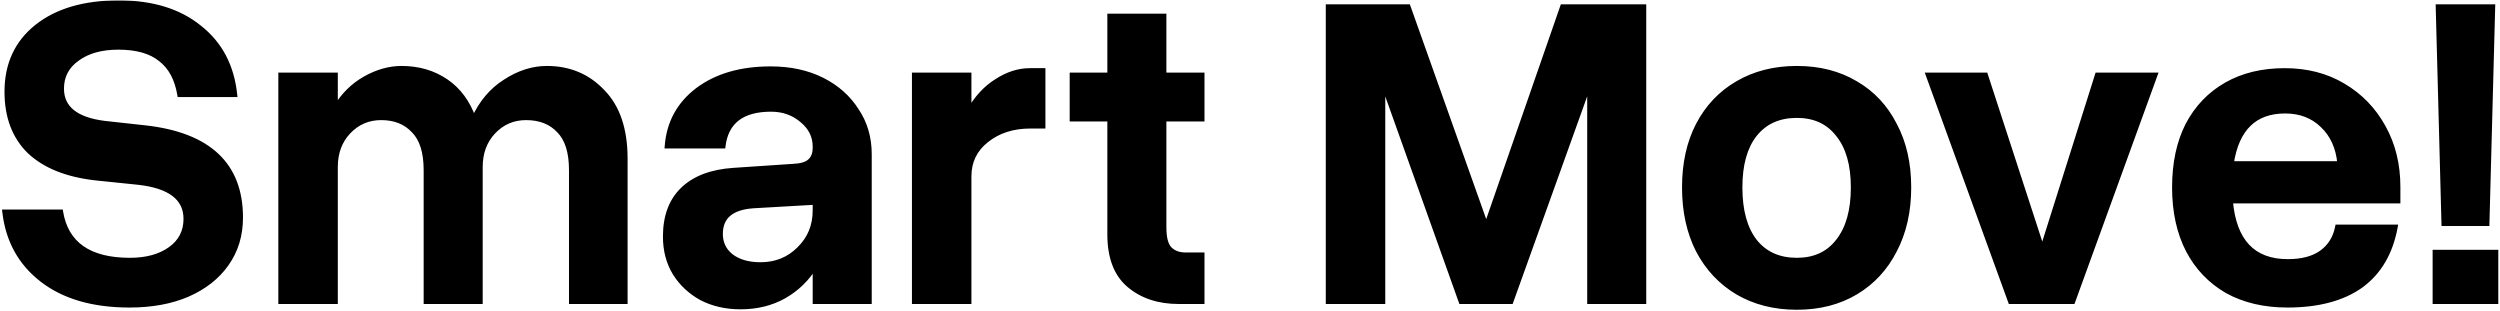 <svg xmlns="http://www.w3.org/2000/svg" width="1102" height="137" viewBox="0 0 1102 137" fill="none"><mask id="path-1-outside-1_521_2927" maskUnits="userSpaceOnUse" x="0" y="0" width="1102" height="137" fill="black"><rect fill="white" width="1102" height="137"></rect><path d="M60.992 80.461L42.047 78.508C29.417 77.076 19.716 73.169 12.945 66.789C6.305 60.279 2.984 51.49 2.984 40.422C2.984 28.312 7.411 18.742 16.266 11.711C25.12 4.68 37.164 1.164 52.398 1.164C67.112 1.164 78.961 4.81 87.945 12.102C97.06 19.263 102.268 29.159 103.57 41.789H79.156C77.984 34.758 75.185 29.549 70.758 26.164C66.461 22.648 60.276 20.891 52.203 20.891C44.651 20.891 38.596 22.583 34.039 25.969C29.482 29.224 27.203 33.586 27.203 39.055C27.203 47.648 33.518 52.727 46.148 54.289L63.922 56.242C92.047 59.367 106.109 72.583 106.109 95.891C106.109 103.703 104.026 110.539 99.859 116.398C95.823 122.128 90.094 126.62 82.672 129.875C75.38 133 66.852 134.562 57.086 134.562C41.07 134.562 28.245 130.852 18.609 123.43C8.974 116.008 3.44 105.982 2.008 93.352H26.812C29.156 107.544 39.312 114.641 57.281 114.641C64.573 114.641 70.497 113.013 75.055 109.758C79.612 106.503 81.891 102.076 81.891 96.477C81.891 87.362 74.924 82.023 60.992 80.461ZM187.75 74.992C187.75 67.049 185.927 61.255 182.281 57.609C178.766 53.833 174.013 51.945 168.023 51.945C162.294 51.945 157.477 54.029 153.57 58.195C149.794 62.232 147.906 67.375 147.906 73.625V133H123.688V33H147.906V47.453C151.292 41.854 155.654 37.557 160.992 34.562C166.331 31.568 171.669 30.07 177.008 30.07C184.43 30.07 190.94 31.958 196.539 35.734C202.138 39.51 206.24 45.044 208.844 52.336C212.099 45.175 216.721 39.706 222.711 35.93C228.701 32.023 234.82 30.07 241.07 30.07C250.966 30.07 259.169 33.521 265.68 40.422C272.32 47.193 275.641 57.023 275.641 69.914V133H251.812V74.992C251.812 67.049 249.99 61.255 246.344 57.609C242.828 53.833 238.01 51.945 231.891 51.945C226.161 51.945 221.344 54.029 217.438 58.195C213.661 62.232 211.773 67.375 211.773 73.625V133H187.75V74.992ZM383.258 67.961V133H359.234V117.375C355.849 122.974 351.292 127.401 345.562 130.656C339.964 133.781 333.583 135.344 326.422 135.344C320.042 135.344 314.312 134.042 309.234 131.438C304.286 128.703 300.38 125.057 297.516 120.5C294.651 115.812 293.219 110.409 293.219 104.289C293.219 95.435 295.758 88.534 300.836 83.586C306.044 78.508 313.531 75.643 323.297 74.992L349.469 73.234C352.984 73.104 355.458 72.388 356.891 71.086C358.453 69.784 359.234 67.766 359.234 65.031V64.641C359.234 60.083 357.346 56.242 353.57 53.117C349.794 49.862 345.237 48.234 339.898 48.234C327.138 48.234 320.107 53.638 318.805 64.445H294C294.781 54.159 299.273 45.891 307.477 39.641C315.81 33.391 326.552 30.266 339.703 30.266C348.297 30.266 355.849 31.893 362.359 35.148C368.87 38.404 373.948 42.896 377.594 48.625C381.37 54.224 383.258 60.669 383.258 67.961ZM317.633 103.117C317.633 107.154 319.195 110.409 322.32 112.883C325.576 115.357 329.872 116.594 335.211 116.594C341.982 116.594 347.646 114.315 352.203 109.758C356.891 105.201 359.234 99.537 359.234 92.766V89.25L332.086 90.812C322.451 91.463 317.633 95.565 317.633 103.117ZM402.984 33H427.203V48.82C430.458 43.091 434.495 38.729 439.312 35.734C444.13 32.609 449.013 31.047 453.961 31.047H459.82V55.656H454.156C446.474 55.656 440.029 57.74 434.82 61.906C429.742 65.943 427.203 71.216 427.203 77.727V133H402.984V33ZM529.938 112.297V133H519.586C510.732 133 503.44 130.591 497.711 125.773C491.982 120.956 489.117 113.469 489.117 103.312V52.531H472.516V33H489.117V7.023H513.141V33H529.938V52.531H513.141V100.188C513.141 104.875 513.987 108.065 515.68 109.758C517.372 111.451 519.716 112.297 522.711 112.297H529.938ZM666.07 133H644L609.625 36.711V133H585.406V2.922H620.758L655.133 99.602L688.727 2.922H724.664V133H700.641V36.711L666.07 133ZM742.438 82.609C742.438 72.062 744.456 62.883 748.492 55.07C752.659 47.128 758.453 41.008 765.875 36.711C773.427 32.284 782.151 30.07 792.047 30.07C801.943 30.07 810.602 32.284 818.023 36.711C825.445 41.008 831.174 47.128 835.211 55.07C839.378 62.883 841.461 72.062 841.461 82.609C841.461 93.156 839.378 102.401 835.211 110.344C831.174 118.286 825.445 124.471 818.023 128.898C810.602 133.326 801.943 135.539 792.047 135.539C782.151 135.539 773.427 133.326 765.875 128.898C758.453 124.471 752.659 118.286 748.492 110.344C744.456 102.401 742.438 93.156 742.438 82.609ZM816.852 82.609C816.852 72.583 814.638 64.836 810.211 59.367C805.914 53.768 799.859 50.969 792.047 50.969C784.104 50.969 777.919 53.768 773.492 59.367C769.195 64.836 767.047 72.583 767.047 82.609C767.047 92.766 769.195 100.643 773.492 106.242C777.919 111.841 784.104 114.641 792.047 114.641C799.859 114.641 805.914 111.841 810.211 106.242C814.638 100.643 816.852 92.766 816.852 82.609ZM849.859 33H875.25L900.25 109.758L924.469 33H950.055L913.727 133H886.188L849.859 33ZM958.453 82.609C958.453 71.932 960.406 62.753 964.312 55.07C968.349 47.388 974.013 41.464 981.305 37.297C988.596 33.13 997.19 31.047 1007.09 31.047C1016.85 31.047 1025.45 33.26 1032.87 37.688C1040.42 42.115 1046.34 48.234 1050.64 56.047C1054.94 63.729 1057.09 72.518 1057.09 82.414V88.664H983.258C984.82 106.372 993.219 115.227 1008.45 115.227C1014.7 115.227 1019.65 113.924 1023.3 111.32C1027.07 108.586 1029.42 104.81 1030.33 99.992H1055.91C1053.83 111.451 1048.75 120.109 1040.68 125.969C1032.61 131.698 1021.8 134.562 1008.26 134.562C998.102 134.562 989.247 132.479 981.695 128.312C974.273 124.016 968.544 118.026 964.508 110.344C960.471 102.531 958.453 93.287 958.453 82.609ZM1007.28 49.016C993.87 49.016 985.992 56.698 983.648 72.062H1031.3C1030.65 65.031 1028.11 59.432 1023.69 55.266C1019.39 51.099 1013.92 49.016 1007.28 49.016ZM1096.34 98.625H1077.2L1074.66 2.922H1098.88L1096.34 98.625ZM1100.25 133H1073.3V111.125H1100.25V133Z"></path></mask><path d="M60.992 80.461L42.047 78.508C29.417 77.076 19.716 73.169 12.945 66.789C6.305 60.279 2.984 51.49 2.984 40.422C2.984 28.312 7.411 18.742 16.266 11.711C25.12 4.68 37.164 1.164 52.398 1.164C67.112 1.164 78.961 4.81 87.945 12.102C97.06 19.263 102.268 29.159 103.57 41.789H79.156C77.984 34.758 75.185 29.549 70.758 26.164C66.461 22.648 60.276 20.891 52.203 20.891C44.651 20.891 38.596 22.583 34.039 25.969C29.482 29.224 27.203 33.586 27.203 39.055C27.203 47.648 33.518 52.727 46.148 54.289L63.922 56.242C92.047 59.367 106.109 72.583 106.109 95.891C106.109 103.703 104.026 110.539 99.859 116.398C95.823 122.128 90.094 126.62 82.672 129.875C75.38 133 66.852 134.562 57.086 134.562C41.07 134.562 28.245 130.852 18.609 123.43C8.974 116.008 3.44 105.982 2.008 93.352H26.812C29.156 107.544 39.312 114.641 57.281 114.641C64.573 114.641 70.497 113.013 75.055 109.758C79.612 106.503 81.891 102.076 81.891 96.477C81.891 87.362 74.924 82.023 60.992 80.461ZM187.75 74.992C187.75 67.049 185.927 61.255 182.281 57.609C178.766 53.833 174.013 51.945 168.023 51.945C162.294 51.945 157.477 54.029 153.57 58.195C149.794 62.232 147.906 67.375 147.906 73.625V133H123.688V33H147.906V47.453C151.292 41.854 155.654 37.557 160.992 34.562C166.331 31.568 171.669 30.07 177.008 30.07C184.43 30.07 190.94 31.958 196.539 35.734C202.138 39.51 206.24 45.044 208.844 52.336C212.099 45.175 216.721 39.706 222.711 35.93C228.701 32.023 234.82 30.07 241.07 30.07C250.966 30.07 259.169 33.521 265.68 40.422C272.32 47.193 275.641 57.023 275.641 69.914V133H251.812V74.992C251.812 67.049 249.99 61.255 246.344 57.609C242.828 53.833 238.01 51.945 231.891 51.945C226.161 51.945 221.344 54.029 217.438 58.195C213.661 62.232 211.773 67.375 211.773 73.625V133H187.75V74.992ZM383.258 67.961V133H359.234V117.375C355.849 122.974 351.292 127.401 345.562 130.656C339.964 133.781 333.583 135.344 326.422 135.344C320.042 135.344 314.312 134.042 309.234 131.438C304.286 128.703 300.38 125.057 297.516 120.5C294.651 115.812 293.219 110.409 293.219 104.289C293.219 95.435 295.758 88.534 300.836 83.586C306.044 78.508 313.531 75.643 323.297 74.992L349.469 73.234C352.984 73.104 355.458 72.388 356.891 71.086C358.453 69.784 359.234 67.766 359.234 65.031V64.641C359.234 60.083 357.346 56.242 353.57 53.117C349.794 49.862 345.237 48.234 339.898 48.234C327.138 48.234 320.107 53.638 318.805 64.445H294C294.781 54.159 299.273 45.891 307.477 39.641C315.81 33.391 326.552 30.266 339.703 30.266C348.297 30.266 355.849 31.893 362.359 35.148C368.87 38.404 373.948 42.896 377.594 48.625C381.37 54.224 383.258 60.669 383.258 67.961ZM317.633 103.117C317.633 107.154 319.195 110.409 322.32 112.883C325.576 115.357 329.872 116.594 335.211 116.594C341.982 116.594 347.646 114.315 352.203 109.758C356.891 105.201 359.234 99.537 359.234 92.766V89.25L332.086 90.812C322.451 91.463 317.633 95.565 317.633 103.117ZM402.984 33H427.203V48.82C430.458 43.091 434.495 38.729 439.312 35.734C444.13 32.609 449.013 31.047 453.961 31.047H459.82V55.656H454.156C446.474 55.656 440.029 57.74 434.82 61.906C429.742 65.943 427.203 71.216 427.203 77.727V133H402.984V33ZM529.938 112.297V133H519.586C510.732 133 503.44 130.591 497.711 125.773C491.982 120.956 489.117 113.469 489.117 103.312V52.531H472.516V33H489.117V7.023H513.141V33H529.938V52.531H513.141V100.188C513.141 104.875 513.987 108.065 515.68 109.758C517.372 111.451 519.716 112.297 522.711 112.297H529.938ZM666.07 133H644L609.625 36.711V133H585.406V2.922H620.758L655.133 99.602L688.727 2.922H724.664V133H700.641V36.711L666.07 133ZM742.438 82.609C742.438 72.062 744.456 62.883 748.492 55.07C752.659 47.128 758.453 41.008 765.875 36.711C773.427 32.284 782.151 30.07 792.047 30.07C801.943 30.07 810.602 32.284 818.023 36.711C825.445 41.008 831.174 47.128 835.211 55.07C839.378 62.883 841.461 72.062 841.461 82.609C841.461 93.156 839.378 102.401 835.211 110.344C831.174 118.286 825.445 124.471 818.023 128.898C810.602 133.326 801.943 135.539 792.047 135.539C782.151 135.539 773.427 133.326 765.875 128.898C758.453 124.471 752.659 118.286 748.492 110.344C744.456 102.401 742.438 93.156 742.438 82.609ZM816.852 82.609C816.852 72.583 814.638 64.836 810.211 59.367C805.914 53.768 799.859 50.969 792.047 50.969C784.104 50.969 777.919 53.768 773.492 59.367C769.195 64.836 767.047 72.583 767.047 82.609C767.047 92.766 769.195 100.643 773.492 106.242C777.919 111.841 784.104 114.641 792.047 114.641C799.859 114.641 805.914 111.841 810.211 106.242C814.638 100.643 816.852 92.766 816.852 82.609ZM849.859 33H875.25L900.25 109.758L924.469 33H950.055L913.727 133H886.188L849.859 33ZM958.453 82.609C958.453 71.932 960.406 62.753 964.312 55.07C968.349 47.388 974.013 41.464 981.305 37.297C988.596 33.13 997.19 31.047 1007.09 31.047C1016.85 31.047 1025.45 33.26 1032.87 37.688C1040.42 42.115 1046.34 48.234 1050.64 56.047C1054.94 63.729 1057.09 72.518 1057.09 82.414V88.664H983.258C984.82 106.372 993.219 115.227 1008.45 115.227C1014.7 115.227 1019.65 113.924 1023.3 111.32C1027.07 108.586 1029.42 104.81 1030.33 99.992H1055.91C1053.83 111.451 1048.75 120.109 1040.68 125.969C1032.61 131.698 1021.8 134.562 1008.26 134.562C998.102 134.562 989.247 132.479 981.695 128.312C974.273 124.016 968.544 118.026 964.508 110.344C960.471 102.531 958.453 93.287 958.453 82.609ZM1007.28 49.016C993.87 49.016 985.992 56.698 983.648 72.062H1031.3C1030.65 65.031 1028.11 59.432 1023.69 55.266C1019.39 51.099 1013.92 49.016 1007.28 49.016ZM1096.34 98.625H1077.2L1074.66 2.922H1098.88L1096.34 98.625ZM1100.25 133H1073.3V111.125H1100.25V133Z" fill="black"></path><path d="M60.992 80.461L61.104 79.467L61.095 79.466L60.992 80.461ZM42.047 78.508L41.934 79.501L41.944 79.502L42.047 78.508ZM12.945 66.789L12.245 67.503L12.252 67.51L12.259 67.517L12.945 66.789ZM87.945 12.102L87.315 12.878L87.321 12.883L87.328 12.888L87.945 12.102ZM103.57 41.789V42.789H104.679L104.565 41.687L103.57 41.789ZM79.156 41.789L78.17 41.953L78.309 42.789H79.156V41.789ZM70.758 26.164L70.125 26.938L70.137 26.948L70.15 26.958L70.758 26.164ZM34.039 25.969L34.62 26.782L34.628 26.777L34.635 26.771L34.039 25.969ZM46.148 54.289L46.026 55.282L46.039 55.283L46.148 54.289ZM63.922 56.242L64.032 55.248L64.031 55.248L63.922 56.242ZM99.859 116.398L99.044 115.819L99.042 115.822L99.859 116.398ZM82.672 129.875L83.066 130.794L83.073 130.791L82.672 129.875ZM18.609 123.43L17.999 124.222L18.609 123.43ZM2.008 93.352V92.352H0.888L1.014 93.464L2.008 93.352ZM26.812 93.352L27.799 93.189L27.661 92.352H26.812V93.352ZM75.055 109.758L74.473 108.944L75.055 109.758ZM61.095 79.466L42.149 77.513L41.944 79.502L60.89 81.456L61.095 79.466ZM42.16 77.514C29.667 76.097 20.196 72.248 13.631 66.061L12.259 67.517C19.236 74.091 29.167 78.054 41.934 79.501L42.16 77.514ZM13.645 66.075C7.233 59.788 3.984 51.276 3.984 40.422H1.984C1.984 51.703 5.377 60.769 12.245 67.503L13.645 66.075ZM3.984 40.422C3.984 28.593 8.291 19.321 16.887 12.494L15.644 10.928C6.532 18.164 1.984 28.032 1.984 40.422H3.984ZM16.887 12.494C25.512 5.645 37.312 2.164 52.398 2.164V0.164C37.016 0.164 24.728 3.714 15.644 10.928L16.887 12.494ZM52.398 2.164C66.946 2.164 78.553 5.766 87.315 12.878L88.576 11.325C79.369 3.853 67.278 0.164 52.398 0.164V2.164ZM87.328 12.888C96.207 19.865 101.298 29.503 102.576 41.892L104.565 41.687C103.238 28.815 97.912 18.661 88.563 11.315L87.328 12.888ZM103.57 40.789H79.156V42.789H103.57V40.789ZM80.143 41.625C78.941 34.416 76.046 28.949 71.365 25.37L70.15 26.958C74.324 30.15 77.028 35.1 78.17 41.953L80.143 41.625ZM71.391 25.39C66.85 21.675 60.405 19.891 52.203 19.891V21.891C60.147 21.891 66.072 23.622 70.125 26.938L71.391 25.39ZM52.203 19.891C44.507 19.891 38.221 21.616 33.443 25.166L34.635 26.771C38.971 23.551 44.795 21.891 52.203 21.891V19.891ZM33.458 25.155C28.645 28.593 26.203 33.254 26.203 39.055H28.203C28.203 33.918 30.318 29.855 34.62 26.782L33.458 25.155ZM26.203 39.055C26.203 43.633 27.903 47.346 31.313 50.088C34.676 52.792 39.622 54.489 46.026 55.282L46.271 53.297C40.044 52.526 35.518 50.903 32.566 48.529C29.661 46.193 28.203 43.07 28.203 39.055H26.203ZM46.039 55.283L63.813 57.236L64.031 55.248L46.258 53.295L46.039 55.283ZM63.811 57.236C77.755 58.785 88.062 62.822 94.878 69.227C101.667 75.607 105.109 84.451 105.109 95.891H107.109C107.109 84.023 103.521 74.605 96.247 67.769C89 60.958 78.214 56.824 64.032 55.248L63.811 57.236ZM105.109 95.891C105.109 103.514 103.08 110.144 99.044 115.819L100.674 116.978C104.972 110.935 107.109 103.892 107.109 95.891H105.109ZM99.042 115.822C95.126 121.381 89.552 125.766 82.27 128.959L83.073 130.791C90.636 127.474 96.52 122.875 100.677 116.974L99.042 115.822ZM82.278 128.956C75.136 132.017 66.747 133.562 57.086 133.562V135.562C66.957 135.562 75.624 133.983 83.066 130.794L82.278 128.956ZM57.086 133.562C41.221 133.562 28.632 129.887 19.22 122.637L17.999 124.222C27.858 131.816 40.919 135.562 57.086 135.562V133.562ZM19.22 122.637C9.809 115.389 4.405 105.614 3.001 93.239L1.014 93.464C2.475 106.35 8.139 116.627 17.999 124.222L19.22 122.637ZM2.008 94.352H26.812V92.352H2.008V94.352ZM25.826 93.514C27.034 100.83 30.28 106.411 35.615 110.138C40.921 113.846 48.18 115.641 57.281 115.641V113.641C48.414 113.641 41.61 111.887 36.76 108.499C31.939 105.13 28.935 100.066 27.799 93.189L25.826 93.514ZM57.281 115.641C64.719 115.641 70.864 113.98 75.636 110.572L74.473 108.944C70.13 112.046 64.427 113.641 57.281 113.641V115.641ZM75.636 110.572C80.456 107.129 82.891 102.399 82.891 96.477H80.891C80.891 101.752 78.768 105.877 74.473 108.944L75.636 110.572ZM82.891 96.477C82.891 91.622 81.015 87.71 77.274 84.843C73.585 82.016 68.153 80.258 61.104 79.467L60.881 81.455C67.764 82.227 72.781 83.919 76.058 86.43C79.283 88.902 80.891 92.216 80.891 96.477H82.891ZM182.281 57.609L181.549 58.291L181.562 58.304L181.574 58.316L182.281 57.609ZM153.57 58.195L152.841 57.511L152.84 57.512L153.57 58.195ZM147.906 133V134H148.906V133H147.906ZM123.688 133H122.688V134H123.688V133ZM123.688 33V32H122.688V33H123.688ZM147.906 33H148.906V32H147.906V33ZM147.906 47.453H146.906V51.04L148.762 47.971L147.906 47.453ZM160.992 34.562L161.481 35.435L160.992 34.562ZM196.539 35.734L195.98 36.563L196.539 35.734ZM208.844 52.336L207.902 52.672L208.732 54.998L209.754 52.75L208.844 52.336ZM222.711 35.93L223.244 36.776L223.251 36.772L223.257 36.767L222.711 35.93ZM265.68 40.422L264.952 41.108L264.959 41.115L264.966 41.122L265.68 40.422ZM275.641 133V134H276.641V133H275.641ZM251.812 133H250.812V134H251.812V133ZM246.344 57.609L245.612 58.291L245.624 58.304L245.637 58.316L246.344 57.609ZM217.438 58.195L216.708 57.511L216.707 57.512L217.438 58.195ZM211.773 133V134H212.773V133H211.773ZM187.75 133H186.75V134H187.75V133ZM188.75 74.992C188.75 66.924 186.902 60.816 182.988 56.902L181.574 58.316C184.952 61.695 186.75 67.175 186.75 74.992H188.75ZM183.013 56.928C179.277 52.916 174.242 50.945 168.023 50.945V52.945C173.784 52.945 178.254 54.751 181.549 58.291L183.013 56.928ZM168.023 50.945C162.019 50.945 156.937 53.142 152.841 57.511L154.3 58.879C158.016 54.915 162.57 52.945 168.023 52.945V50.945ZM152.84 57.512C148.868 61.758 146.906 67.157 146.906 73.625H148.906C148.906 67.593 150.721 62.705 154.301 58.879L152.84 57.512ZM146.906 73.625V133H148.906V73.625H146.906ZM147.906 132H123.688V134H147.906V132ZM124.688 133V33H122.688V133H124.688ZM123.688 34H147.906V32H123.688V34ZM146.906 33V47.453H148.906V33H146.906ZM148.762 47.971C152.064 42.509 156.304 38.339 161.481 35.435L160.503 33.69C155.003 36.776 150.519 41.199 147.051 46.936L148.762 47.971ZM161.481 35.435C166.693 32.511 171.864 31.07 177.008 31.07V29.07C171.474 29.07 165.969 30.624 160.503 33.69L161.481 35.435ZM177.008 31.07C184.251 31.07 190.562 32.91 195.98 36.563L197.098 34.905C191.318 31.007 184.608 29.07 177.008 29.07V31.07ZM195.98 36.563C201.377 40.203 205.359 45.551 207.902 52.672L209.785 52C207.121 44.538 202.899 38.818 197.098 34.905L195.98 36.563ZM209.754 52.75C212.938 45.746 217.438 40.436 223.244 36.776L222.178 35.084C216.005 38.975 211.26 44.603 207.933 51.922L209.754 52.75ZM223.257 36.767C229.108 32.951 235.041 31.07 241.07 31.07V29.07C234.599 29.07 228.293 31.096 222.165 35.092L223.257 36.767ZM241.07 31.07C250.704 31.07 258.64 34.417 264.952 41.108L266.407 39.736C259.699 32.625 251.228 29.07 241.07 29.07V31.07ZM264.966 41.122C271.365 47.647 274.641 57.189 274.641 69.914H276.641C276.641 56.858 273.275 46.738 266.394 39.722L264.966 41.122ZM274.641 69.914V133H276.641V69.914H274.641ZM275.641 132H251.812V134H275.641V132ZM252.812 133V74.992H250.812V133H252.812ZM252.812 74.992C252.812 66.924 250.964 60.816 247.051 56.902L245.637 58.316C249.015 61.695 250.812 67.175 250.812 74.992H252.812ZM247.076 56.928C243.336 52.911 238.232 50.945 231.891 50.945V52.945C237.789 52.945 242.321 54.756 245.612 58.291L247.076 56.928ZM231.891 50.945C225.886 50.945 220.804 53.142 216.708 57.511L218.167 58.879C221.884 54.915 226.437 52.945 231.891 52.945V50.945ZM216.707 57.512C212.735 61.758 210.773 67.157 210.773 73.625H212.773C212.773 67.593 214.588 62.705 218.168 58.879L216.707 57.512ZM210.773 73.625V133H212.773V73.625H210.773ZM211.773 132H187.75V134H211.773V132ZM188.75 133V74.992H186.75V133H188.75ZM383.258 133V134H384.258V133H383.258ZM359.234 133H358.234V134H359.234V133ZM359.234 117.375H360.234V113.788L358.379 116.858L359.234 117.375ZM345.562 130.656L346.05 131.529L346.057 131.526L345.562 130.656ZM309.234 131.438L308.751 132.313L308.764 132.32L308.778 132.327L309.234 131.438ZM297.516 120.5L296.662 121.021L296.669 121.032L297.516 120.5ZM300.836 83.586L301.534 84.302L301.534 84.302L300.836 83.586ZM323.297 74.992L323.363 75.99L323.364 75.99L323.297 74.992ZM349.469 73.234L349.432 72.235L349.417 72.236L349.402 72.237L349.469 73.234ZM356.891 71.086L356.25 70.318L356.234 70.332L356.218 70.346L356.891 71.086ZM353.57 53.117L352.917 53.875L352.925 53.881L352.933 53.888L353.57 53.117ZM318.805 64.445V65.445H319.691L319.798 64.565L318.805 64.445ZM294 64.445L293.003 64.37L292.921 65.445H294V64.445ZM307.477 39.641L306.877 38.841L306.871 38.845L307.477 39.641ZM362.359 35.148L362.807 34.254L362.359 35.148ZM377.594 48.625L376.75 49.162L376.757 49.173L376.765 49.184L377.594 48.625ZM322.32 112.883L321.7 113.667L321.707 113.673L321.715 113.679L322.32 112.883ZM352.203 109.758L351.506 109.041L351.496 109.051L352.203 109.758ZM359.234 89.25H360.234V88.191L359.177 88.252L359.234 89.25ZM332.086 90.812L332.028 89.814L332.019 89.815L332.086 90.812ZM382.258 67.961V133H384.258V67.961H382.258ZM383.258 132H359.234V134H383.258V132ZM360.234 133V117.375H358.234V133H360.234ZM358.379 116.858C355.082 122.309 350.65 126.615 345.068 129.787L346.057 131.526C351.933 128.187 356.616 123.639 360.09 117.892L358.379 116.858ZM345.075 129.783C339.642 132.816 333.433 134.344 326.422 134.344V136.344C333.734 136.344 340.285 134.747 346.05 131.529L345.075 129.783ZM326.422 134.344C320.181 134.344 314.612 133.071 309.691 130.548L308.778 132.327C314.013 135.012 319.902 136.344 326.422 136.344V134.344ZM309.718 130.562C304.91 127.905 301.132 124.375 298.362 119.968L296.669 121.032C299.628 125.74 303.662 129.501 308.751 132.313L309.718 130.562ZM298.369 119.979C295.611 115.465 294.219 110.246 294.219 104.289H292.219C292.219 110.571 293.691 116.16 296.662 121.021L298.369 119.979ZM294.219 104.289C294.219 95.633 296.695 89.017 301.534 84.302L300.138 82.87C294.821 88.05 292.219 95.236 292.219 104.289H294.219ZM301.534 84.302C306.521 79.44 313.753 76.631 323.363 75.99L323.23 73.994C313.31 74.656 305.568 77.576 300.138 82.87L301.534 84.302ZM323.364 75.99L349.536 74.232L349.402 72.237L323.23 73.994L323.364 75.99ZM349.506 74.234C353.086 74.101 355.862 73.373 357.563 71.826L356.218 70.346C355.055 71.403 352.883 72.107 349.432 72.235L349.506 74.234ZM357.531 71.854C359.393 70.302 360.234 67.954 360.234 65.031H358.234C358.234 67.577 357.513 69.266 356.25 70.318L357.531 71.854ZM360.234 65.031V64.641H358.234V65.031H360.234ZM360.234 64.641C360.234 59.761 358.194 55.645 354.208 52.347L352.933 53.888C356.499 56.839 358.234 60.406 358.234 64.641H360.234ZM354.223 52.36C350.252 48.937 345.458 47.234 339.898 47.234V49.234C345.016 49.234 349.336 50.788 352.917 53.875L354.223 52.36ZM339.898 47.234C333.392 47.234 328.198 48.61 324.445 51.494C320.67 54.396 318.487 58.72 317.812 64.326L319.798 64.565C320.424 59.363 322.408 55.582 325.664 53.08C328.943 50.56 333.645 49.234 339.898 49.234V47.234ZM318.805 63.445H294V65.445H318.805V63.445ZM294.997 64.521C295.757 54.519 300.107 46.513 308.083 40.436L306.871 38.845C298.44 45.268 293.806 53.798 293.003 64.37L294.997 64.521ZM308.077 40.441C316.196 34.351 326.711 31.266 339.703 31.266V29.266C326.393 29.266 315.424 32.43 306.877 38.841L308.077 40.441ZM339.703 31.266C348.17 31.266 355.564 32.869 361.912 36.043L362.807 34.254C356.134 30.918 348.424 29.266 339.703 29.266V31.266ZM361.912 36.043C368.273 39.223 373.209 43.597 376.75 49.162L378.437 48.088C374.687 42.195 369.467 37.584 362.807 34.254L361.912 36.043ZM376.765 49.184C380.42 54.605 382.258 60.852 382.258 67.961H384.258C384.258 60.487 382.319 53.843 378.423 48.066L376.765 49.184ZM316.633 103.117C316.633 107.455 318.331 111 321.7 113.667L322.941 112.099C320.059 109.817 318.633 106.853 318.633 103.117H316.633ZM321.715 113.679C325.191 116.321 329.721 117.594 335.211 117.594V115.594C330.024 115.594 325.96 114.393 322.925 112.087L321.715 113.679ZM335.211 117.594C342.232 117.594 348.155 115.22 352.91 110.465L351.496 109.051C347.137 113.41 341.731 115.594 335.211 115.594V117.594ZM352.9 110.475C357.789 105.722 360.234 99.796 360.234 92.766H358.234C358.234 99.277 355.992 104.679 351.506 109.041L352.9 110.475ZM360.234 92.766V89.25H358.234V92.766H360.234ZM359.177 88.252L332.028 89.814L332.143 91.811L359.292 90.248L359.177 88.252ZM332.019 89.815C327.093 90.148 323.236 91.37 320.598 93.615C317.922 95.893 316.633 99.111 316.633 103.117H318.633C318.633 99.572 319.752 96.962 321.894 95.138C324.074 93.283 327.443 92.129 332.153 91.81L332.019 89.815ZM402.984 33V32H401.984V33H402.984ZM427.203 33H428.203V32H427.203V33ZM427.203 48.82H426.203V52.605L428.073 49.314L427.203 48.82ZM439.312 35.734L439.84 36.584L439.849 36.579L439.857 36.573L439.312 35.734ZM459.82 31.047H460.82V30.047H459.82V31.047ZM459.82 55.656V56.656H460.82V55.656H459.82ZM434.82 61.906L435.443 62.689L435.445 62.687L434.82 61.906ZM427.203 133V134H428.203V133H427.203ZM402.984 133H401.984V134H402.984V133ZM402.984 34H427.203V32H402.984V34ZM426.203 33V48.82H428.203V33H426.203ZM428.073 49.314C431.259 43.707 435.186 39.477 439.84 36.584L438.785 34.885C433.804 37.981 429.658 42.476 426.334 48.326L428.073 49.314ZM439.857 36.573C444.539 33.536 449.236 32.047 453.961 32.047V30.047C448.79 30.047 443.721 31.683 438.768 34.895L439.857 36.573ZM453.961 32.047H459.82V30.047H453.961V32.047ZM458.82 31.047V55.656H460.82V31.047H458.82ZM459.82 54.656H454.156V56.656H459.82V54.656ZM454.156 54.656C446.283 54.656 439.608 56.796 434.196 61.125L435.445 62.687C440.45 58.683 446.665 56.656 454.156 56.656V54.656ZM434.198 61.123C428.88 65.35 426.203 70.913 426.203 77.727H428.203C428.203 71.52 430.604 66.535 435.443 62.689L434.198 61.123ZM426.203 77.727V133H428.203V77.727H426.203ZM427.203 132H402.984V134H427.203V132ZM403.984 133V33H401.984V133H403.984ZM529.938 112.297H530.938V111.297H529.938V112.297ZM529.938 133V134H530.938V133H529.938ZM497.711 125.773L497.067 126.539L497.711 125.773ZM489.117 52.531H490.117V51.531H489.117V52.531ZM472.516 52.531H471.516V53.531H472.516V52.531ZM472.516 33V32H471.516V33H472.516ZM489.117 33V34H490.117V33H489.117ZM489.117 7.023V6.023H488.117V7.023H489.117ZM513.141 7.023H514.141V6.023H513.141V7.023ZM513.141 33H512.141V34H513.141V33ZM529.938 33H530.938V32H529.938V33ZM529.938 52.531V53.531H530.938V52.531H529.938ZM513.141 52.531V51.531H512.141V52.531H513.141ZM515.68 109.758L514.973 110.465L515.68 109.758ZM528.938 112.297V133H530.938V112.297H528.938ZM529.938 132H519.586V134H529.938V132ZM519.586 132C510.922 132 503.872 129.648 498.355 125.008L497.067 126.539C503.008 131.535 510.541 134 519.586 134V132ZM498.355 125.008C492.924 120.442 490.117 113.285 490.117 103.312H488.117C488.117 113.653 491.039 121.47 497.067 126.539L498.355 125.008ZM490.117 103.312V52.531H488.117V103.312H490.117ZM489.117 51.531H472.516V53.531H489.117V51.531ZM473.516 52.531V33H471.516V52.531H473.516ZM472.516 34H489.117V32H472.516V34ZM490.117 33V7.023H488.117V33H490.117ZM489.117 8.023H513.141V6.023H489.117V8.023ZM512.141 7.023V33H514.141V7.023H512.141ZM513.141 34H529.938V32H513.141V34ZM528.938 33V52.531H530.938V33H528.938ZM529.938 51.531H513.141V53.531H529.938V51.531ZM512.141 52.531V100.188H514.141V52.531H512.141ZM512.141 100.188C512.141 104.917 512.979 108.471 514.973 110.465L516.387 109.051C514.995 107.659 514.141 104.833 514.141 100.188H512.141ZM514.973 110.465C516.897 112.39 519.521 113.297 522.711 113.297V111.297C519.911 111.297 517.847 110.511 516.387 109.051L514.973 110.465ZM522.711 113.297H529.938V111.297H522.711V113.297ZM666.07 133V134H666.774L667.011 133.338L666.07 133ZM644 133L643.058 133.336L643.295 134H644V133ZM609.625 36.711L610.567 36.375L608.625 36.711H609.625ZM609.625 133V134H610.625V133H609.625ZM585.406 133H584.406V134H585.406V133ZM585.406 2.922V1.922H584.406V2.922H585.406ZM620.758 2.922L621.7 2.587L621.464 1.922H620.758V2.922ZM655.133 99.602L654.191 99.937L655.144 102.617L656.077 99.93L655.133 99.602ZM688.727 2.922V1.922H688.015L687.782 2.594L688.727 2.922ZM724.664 2.922H725.664V1.922H724.664V2.922ZM724.664 133V134H725.664V133H724.664ZM700.641 133H699.641V134H700.641V133ZM700.641 36.711H701.641L699.699 36.373L700.641 36.711ZM666.07 132H644V134H666.07V132ZM644.942 132.664L610.567 36.375L608.683 37.047L643.058 133.336L644.942 132.664ZM608.625 36.711V133H610.625V36.711H608.625ZM609.625 132H585.406V134H609.625V132ZM586.406 133V2.922H584.406V133H586.406ZM585.406 3.922H620.758V1.922H585.406V3.922ZM619.816 3.257L654.191 99.937L656.075 99.267L621.7 2.587L619.816 3.257ZM656.077 99.93L689.671 3.25L687.782 2.594L654.188 99.273L656.077 99.93ZM688.727 3.922H724.664V1.922H688.727V3.922ZM723.664 2.922V133H725.664V2.922H723.664ZM724.664 132H700.641V134H724.664V132ZM701.641 133V36.711H699.641V133H701.641ZM699.699 36.373L665.129 132.662L667.011 133.338L701.582 37.049L699.699 36.373ZM748.492 55.07L747.607 54.606L747.604 54.611L748.492 55.07ZM765.875 36.711L766.376 37.576L766.381 37.574L765.875 36.711ZM818.023 36.711L817.511 37.57L817.522 37.576L818.023 36.711ZM835.211 55.07L834.319 55.523L834.324 55.532L834.329 55.541L835.211 55.07ZM835.211 110.344L834.325 109.879L834.319 109.891L835.211 110.344ZM818.023 128.898L817.511 128.04L818.023 128.898ZM765.875 128.898L765.363 129.757L765.369 129.761L765.875 128.898ZM748.492 110.344L747.601 110.797L747.607 110.808L748.492 110.344ZM810.211 59.367L809.418 59.976L809.426 59.986L809.434 59.996L810.211 59.367ZM773.492 59.367L772.708 58.747L772.706 58.749L773.492 59.367ZM773.492 106.242L772.699 106.851L772.703 106.857L772.708 106.862L773.492 106.242ZM810.211 106.242L809.427 105.622L809.422 105.628L809.418 105.633L810.211 106.242ZM743.438 82.609C743.438 72.191 745.431 63.174 749.381 55.529L747.604 54.611C743.481 62.591 741.438 71.934 741.438 82.609H743.438ZM749.378 55.535C753.461 47.751 759.125 41.774 766.376 37.576L765.374 35.846C757.781 40.242 751.857 46.504 747.607 54.606L749.378 55.535ZM766.381 37.574C773.76 33.248 782.305 31.07 792.047 31.07V29.07C781.997 29.07 773.094 31.32 765.369 35.848L766.381 37.574ZM792.047 31.07C801.789 31.07 810.266 33.248 817.511 37.57L818.536 35.852C810.938 31.32 802.096 29.07 792.047 29.07V31.07ZM817.522 37.576C824.77 41.773 830.367 47.746 834.319 55.523L836.102 54.617C831.982 46.509 826.12 40.243 818.524 35.846L817.522 37.576ZM834.329 55.541C838.405 63.183 840.461 72.195 840.461 82.609H842.461C842.461 71.93 840.351 62.582 836.093 54.6L834.329 55.541ZM840.461 82.609C840.461 93.023 838.405 102.103 834.325 109.879L836.096 110.808C840.351 102.699 842.461 93.29 842.461 82.609H840.461ZM834.319 109.891C830.366 117.671 824.766 123.712 817.511 128.04L818.536 129.757C826.125 125.23 831.983 118.902 836.102 110.797L834.319 109.891ZM817.511 128.04C810.266 132.362 801.789 134.539 792.047 134.539V136.539C802.096 136.539 810.938 134.289 818.536 129.757L817.511 128.04ZM792.047 134.539C782.305 134.539 773.76 132.362 766.381 128.036L765.369 129.761C773.094 134.289 781.997 136.539 792.047 136.539V134.539ZM766.387 128.04C759.13 123.711 753.462 117.665 749.378 109.879L747.607 110.808C751.856 118.908 757.776 125.232 765.363 129.757L766.387 128.04ZM749.384 109.891C745.431 102.112 743.438 93.028 743.438 82.609H741.438C741.438 93.285 743.481 102.69 747.601 110.797L749.384 109.891ZM817.852 82.609C817.852 72.45 815.61 64.447 810.988 58.738L809.434 59.996C813.666 65.225 815.852 72.717 815.852 82.609H817.852ZM811.004 58.758C806.496 52.884 800.132 49.969 792.047 49.969V51.969C799.587 51.969 805.332 54.652 809.418 59.976L811.004 58.758ZM792.047 49.969C783.838 49.969 777.348 52.879 772.708 58.747L774.277 59.987C778.491 54.657 784.371 51.969 792.047 51.969V49.969ZM772.706 58.749C768.221 64.457 766.047 72.455 766.047 82.609H768.047C768.047 72.711 770.17 65.215 774.279 59.985L772.706 58.749ZM766.047 82.609C766.047 92.892 768.22 101.015 772.699 106.851L774.286 105.633C770.17 100.271 768.047 92.639 768.047 82.609H766.047ZM772.708 106.862C777.348 112.73 783.838 115.641 792.047 115.641V113.641C784.371 113.641 778.491 110.952 774.277 105.622L772.708 106.862ZM792.047 115.641C800.132 115.641 806.496 112.725 811.004 106.851L809.418 105.633C805.332 110.957 799.587 113.641 792.047 113.641V115.641ZM810.995 106.862C815.61 101.026 817.852 92.898 817.852 82.609H815.852C815.852 92.633 813.666 100.261 809.427 105.622L810.995 106.862ZM849.859 33V32H848.432L848.919 33.341L849.859 33ZM875.25 33L876.201 32.69L875.976 32H875.25V33ZM900.25 109.758L899.299 110.068L900.265 113.033L901.204 110.059L900.25 109.758ZM924.469 33V32H923.736L923.515 32.699L924.469 33ZM950.055 33L950.995 33.341L951.482 32H950.055V33ZM913.727 133V134H914.427L914.666 133.341L913.727 133ZM886.188 133L885.248 133.341L885.487 134H886.188V133ZM849.859 34H875.25V32H849.859V34ZM874.299 33.31L899.299 110.068L901.201 109.448L876.201 32.69L874.299 33.31ZM901.204 110.059L925.422 33.301L923.515 32.699L899.296 109.457L901.204 110.059ZM924.469 34H950.055V32H924.469V34ZM949.115 32.659L912.787 132.659L914.666 133.341L950.995 33.341L949.115 32.659ZM913.727 132H886.188V134H913.727V132ZM887.127 132.659L850.799 32.659L848.919 33.341L885.248 133.341L887.127 132.659ZM964.312 55.07L963.427 54.605L963.421 54.617L964.312 55.07ZM981.305 37.297L980.809 36.429L981.305 37.297ZM1032.87 37.688L1032.35 38.546L1032.36 38.55L1032.87 37.688ZM1050.64 56.047L1049.76 56.529L1049.77 56.535L1050.64 56.047ZM1057.09 88.664V89.664H1058.09V88.664H1057.09ZM983.258 88.664V87.664H982.166L982.262 88.752L983.258 88.664ZM1023.3 111.32L1023.88 112.134L1023.88 112.13L1023.3 111.32ZM1030.33 99.992V98.992H1029.5L1029.35 99.806L1030.33 99.992ZM1055.91 99.992L1056.9 100.171L1057.11 98.992H1055.91V99.992ZM1040.68 125.969L1041.26 126.784L1041.27 126.778L1040.68 125.969ZM981.695 128.312L981.194 129.178L981.203 129.183L981.212 129.188L981.695 128.312ZM964.508 110.344L963.619 110.803L963.623 110.809L964.508 110.344ZM983.648 72.062L982.66 71.912L982.484 73.062H983.648V72.062ZM1031.3 72.062V73.062H1032.4L1032.3 71.97L1031.3 72.062ZM1023.69 55.266L1022.99 55.983L1023 55.989L1023 55.994L1023.69 55.266ZM959.453 82.609C959.453 72.053 961.384 63.036 965.204 55.524L963.421 54.617C959.428 62.469 957.453 71.812 957.453 82.609H959.453ZM965.198 55.535C969.149 48.016 974.68 42.234 981.801 38.165L980.809 36.429C973.346 40.693 967.549 46.76 963.427 54.605L965.198 55.535ZM981.801 38.165C988.916 34.099 997.333 32.047 1007.09 32.047V30.047C997.047 30.047 988.276 32.161 980.809 36.429L981.801 38.165ZM1007.09 32.047C1016.7 32.047 1025.11 34.223 1032.35 38.546L1033.38 36.829C1025.78 32.298 1017.01 30.047 1007.09 30.047V32.047ZM1032.36 38.55C1039.76 42.884 1045.55 48.871 1049.76 56.529L1051.52 55.565C1047.13 47.597 1041.08 41.345 1033.37 36.825L1032.36 38.55ZM1049.77 56.535C1053.97 64.05 1056.09 72.668 1056.09 82.414H1058.09C1058.09 72.369 1055.9 63.408 1051.51 55.559L1049.77 56.535ZM1056.09 82.414V88.664H1058.09V82.414H1056.09ZM1057.09 87.664H983.258V89.664H1057.09V87.664ZM982.262 88.752C983.054 97.732 985.591 104.623 990.003 109.274C994.436 113.947 1000.63 116.227 1008.45 116.227V114.227C1001.04 114.227 995.42 112.079 991.454 107.898C987.467 103.695 985.024 97.305 984.254 88.576L982.262 88.752ZM1008.45 116.227C1014.83 116.227 1020.01 114.899 1023.88 112.134L1022.72 110.507C1019.29 112.95 1014.57 114.227 1008.45 114.227V116.227ZM1023.88 112.13C1027.88 109.238 1030.35 105.232 1031.31 100.178L1029.35 99.806C1028.48 104.387 1026.27 107.934 1022.71 110.51L1023.88 112.13ZM1030.33 100.992H1055.91V98.992H1030.33V100.992ZM1054.93 99.813C1052.88 111.064 1047.92 119.476 1040.09 125.159L1041.27 126.778C1049.58 120.742 1054.78 111.837 1056.9 100.171L1054.93 99.813ZM1040.1 125.153C1032.25 130.725 1021.67 133.562 1008.26 133.562V135.562C1021.93 135.562 1032.96 132.67 1041.26 126.784L1040.1 125.153ZM1008.26 133.562C998.24 133.562 989.558 131.509 982.178 127.437L981.212 129.188C988.937 133.45 997.963 135.562 1008.26 135.562V133.562ZM982.196 127.447C974.94 123.246 969.343 117.396 965.393 109.879L963.623 110.809C967.746 118.656 973.607 124.785 981.194 129.178L982.196 127.447ZM965.396 109.885C961.447 102.241 959.453 93.161 959.453 82.609H957.453C957.453 93.412 959.496 102.821 963.619 110.803L965.396 109.885ZM1007.28 48.016C1000.38 48.016 994.781 50 990.616 54.061C986.469 58.106 983.851 64.101 982.66 71.912L984.637 72.213C985.789 64.66 988.282 59.131 992.013 55.493C995.725 51.873 1000.78 50.016 1007.28 50.016V48.016ZM983.648 73.062H1031.3V71.062H983.648V73.062ZM1032.3 71.97C1031.63 64.738 1029.01 58.898 1024.37 54.537L1023 55.994C1027.22 59.967 1029.68 65.325 1030.31 72.155L1032.3 71.97ZM1024.38 54.548C1019.88 50.18 1014.15 48.016 1007.28 48.016V50.016C1013.69 50.016 1018.9 52.018 1022.99 55.983L1024.38 54.548ZM1096.34 98.625V99.625H1097.32L1097.34 98.651L1096.34 98.625ZM1077.2 98.625L1076.2 98.651L1076.23 99.625H1077.2V98.625ZM1074.66 2.922V1.922H1073.64L1073.66 2.948L1074.66 2.922ZM1098.88 2.922L1099.88 2.948L1099.91 1.922H1098.88V2.922ZM1100.25 133V134H1101.25V133H1100.25ZM1073.3 133H1072.3V134H1073.3V133ZM1073.3 111.125V110.125H1072.3V111.125H1073.3ZM1100.25 111.125H1101.25V110.125H1100.25V111.125ZM1096.34 97.625H1077.2V99.625H1096.34V97.625ZM1078.2 98.599L1075.66 2.895L1073.66 2.948L1076.2 98.651L1078.2 98.599ZM1074.66 3.922H1098.88V1.922H1074.66V3.922ZM1097.88 2.895L1095.34 98.599L1097.34 98.651L1099.88 2.948L1097.88 2.895ZM1100.25 132H1073.3V134H1100.25V132ZM1074.3 133V111.125H1072.3V133H1074.3ZM1073.3 112.125H1100.25V110.125H1073.3V112.125ZM1099.25 111.125V133H1101.25V111.125H1099.25Z" fill="black" mask="url(#path-1-outside-1_521_2927)"></path></svg>